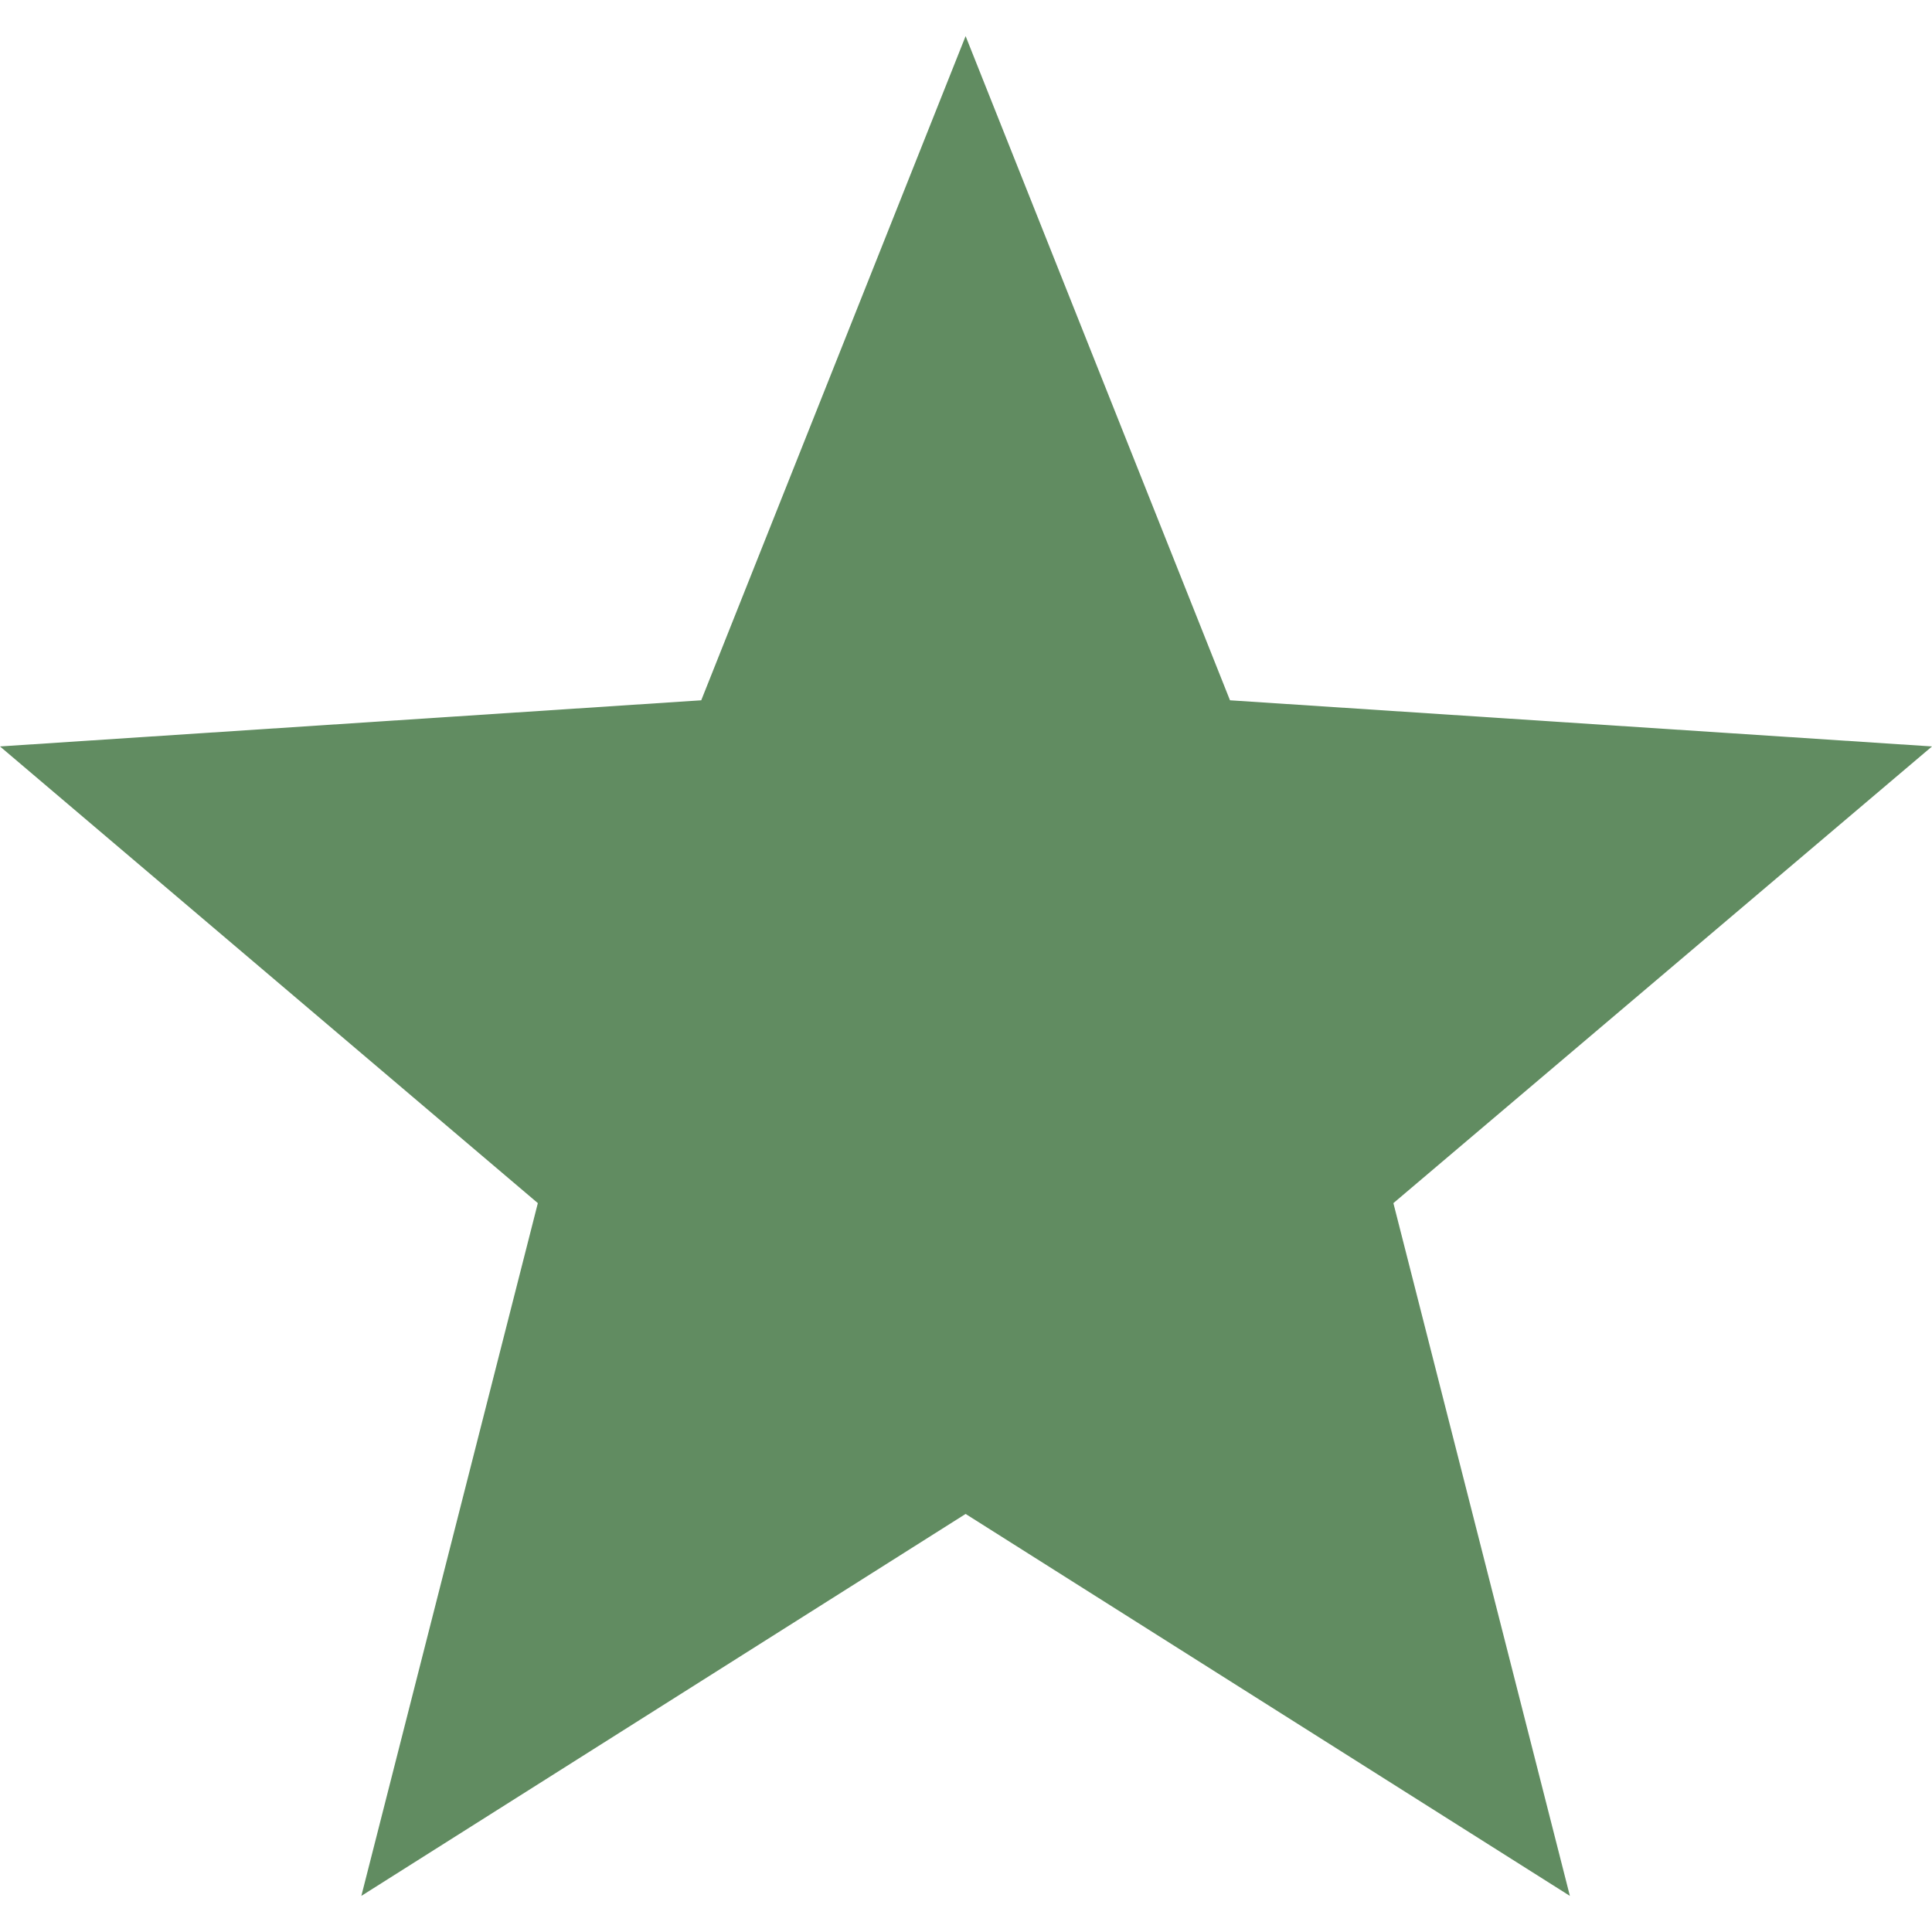<?xml version="1.0" encoding="UTF-8"?> <svg xmlns="http://www.w3.org/2000/svg" width="512" height="512" viewBox="0 0 512 512" fill="none"> <path d="M512 197.816L325.961 185.585L255.898 9.569L185.835 185.585L0 197.816L142.534 318.842L95.762 502.431L255.898 401.21L416.035 502.431L369.263 318.842L512 197.816Z" fill="#618C61"></path> </svg> 